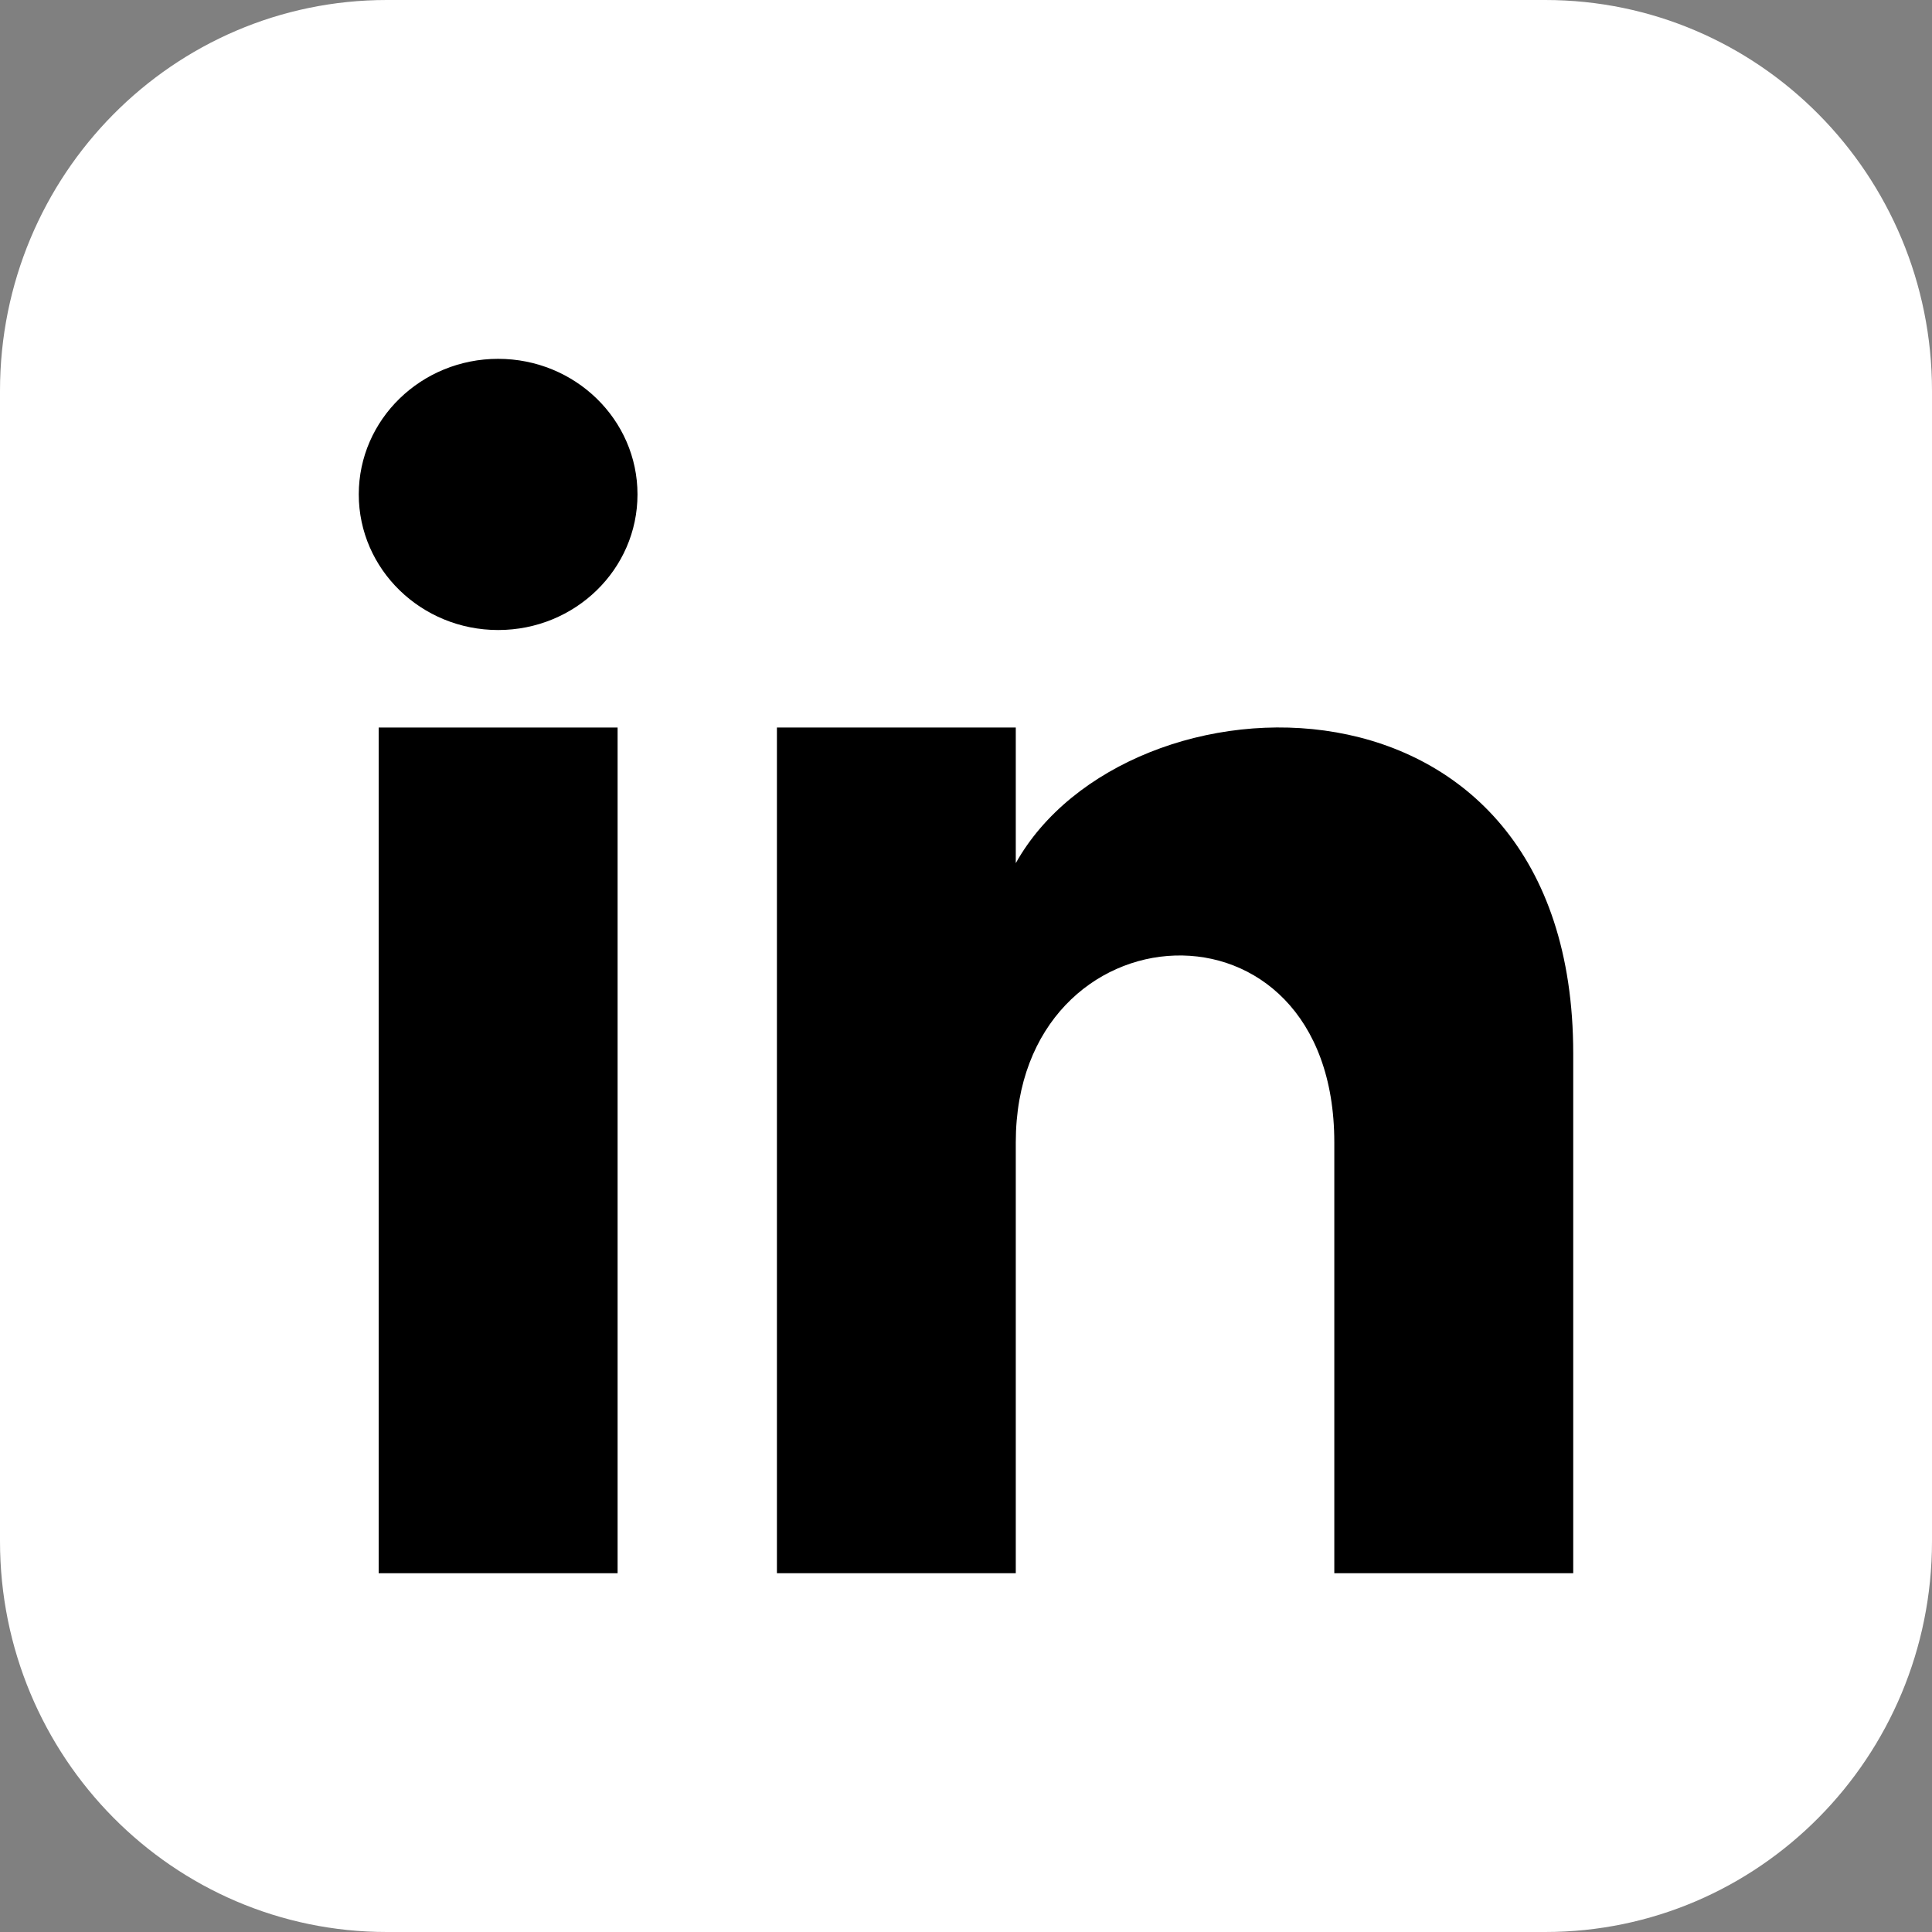 <?xml version="1.0" encoding="utf-8"?>
<!-- Generator: Adobe Illustrator 16.0.3, SVG Export Plug-In . SVG Version: 6.00 Build 0)  -->
<!DOCTYPE svg PUBLIC "-//W3C//DTD SVG 1.1//EN" "http://www.w3.org/Graphics/SVG/1.1/DTD/svg11.dtd">
<svg version="1.1" id="Capa_1" xmlns="http://www.w3.org/2000/svg" xmlns:xlink="http://www.w3.org/1999/xlink" x="0px" y="0px"
	 width="30px" height="30px" viewBox="0 0 30 30" enable-background="new 0 0 30 30" xml:space="preserve">
<rect x="0" y="0" width="30" height="30" fill="#808080" stroke="none"/>
<path fill="#FFFFFF" d="M30,23.933C30,27.283,27.311,30,23.994,30H6.006C2.689,30,0,27.283,0,23.933V6.068C0,2.716,2.689,0,6.006,0
	h17.988C27.311,0,30,2.716,30,6.068V23.933z"/>
<rect x="5.88" y="11.297" width="3.71" height="13.132"/>
<path d="M7.735,9.783c-1.194,0-2.164-0.943-2.164-2.106s0.97-2.105,2.164-2.105s2.164,0.942,2.164,2.105S8.932,9.783,7.735,9.783"/>
<path d="M24.429,24.429h-3.71v-6.69c0-4.021-4.946-3.716-4.946,0v6.69h-3.709V11.297h3.709v2.106
	c1.726-3.087,8.656-3.314,8.656,2.956V24.429z"/>
</svg>
